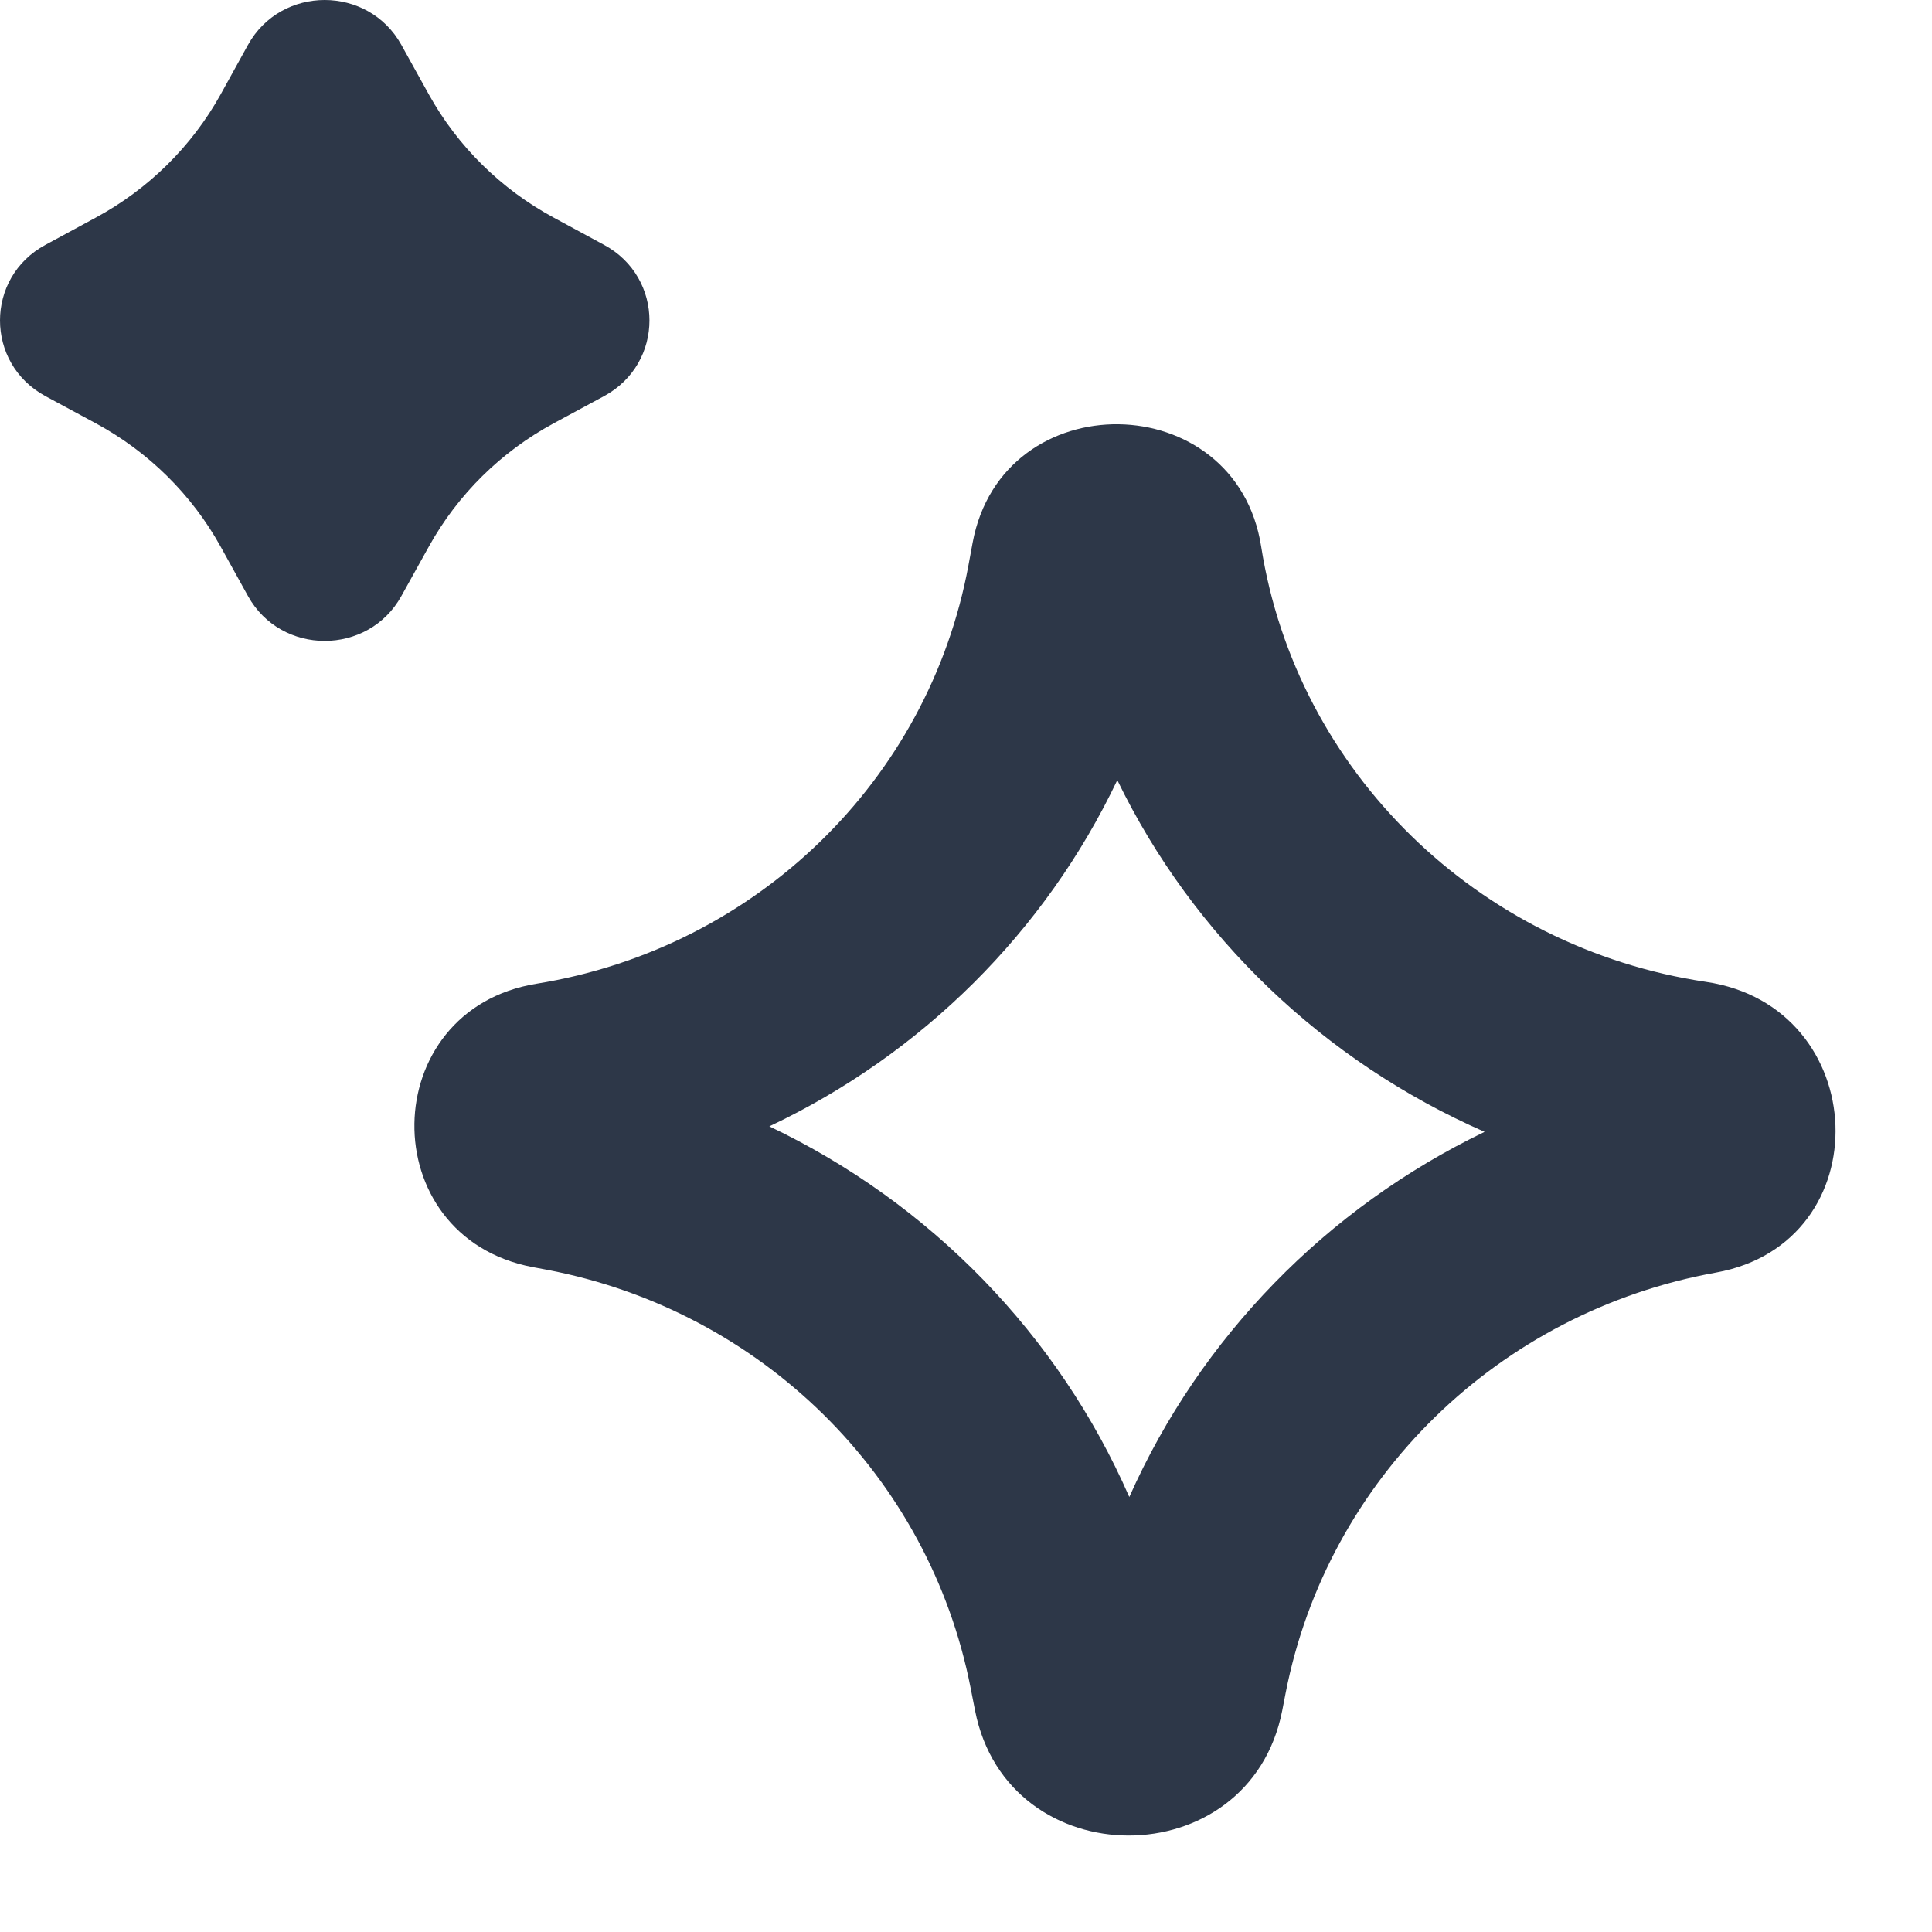 <?xml version="1.0" encoding="utf-8"?>
<svg xmlns="http://www.w3.org/2000/svg" fill="none" height="100%" overflow="visible" preserveAspectRatio="none" style="display: block;" viewBox="0 0 19 19" width="100%">
<g id="Icon">
<path d="M2.439 0.441C2.765 -0.147 3.621 -0.147 3.947 0.441L4.217 0.928C4.501 1.44 4.928 1.861 5.447 2.141L5.94 2.408C6.536 2.729 6.536 3.574 5.94 3.896L5.447 4.162C4.928 4.442 4.501 4.863 4.217 5.376L3.947 5.862C3.621 6.45 2.765 6.45 2.439 5.862L2.17 5.376C1.886 4.863 1.459 4.442 0.94 4.162L0.447 3.896C-0.149 3.574 -0.149 2.729 0.447 2.408L0.94 2.141C1.459 1.861 1.886 1.44 2.17 0.928L2.439 0.441Z" fill="#2D3748"/>
<path clip-rule="evenodd" d="M12.403 5.376C12.156 3.793 9.857 3.762 9.565 5.338L9.524 5.56C9.132 7.679 7.432 9.326 5.278 9.674C3.698 9.929 3.665 12.16 5.237 12.461L5.382 12.488C7.489 12.891 9.138 14.517 9.545 16.598L9.589 16.822C9.911 18.461 12.289 18.461 12.61 16.822L12.644 16.647C13.057 14.541 14.737 12.901 16.875 12.515C18.503 12.222 18.414 9.898 16.777 9.656C14.535 9.323 12.75 7.587 12.403 5.376ZM11.106 14.722C11.804 13.153 13.046 11.88 14.6 11.131C13.021 10.439 11.734 9.21 10.988 7.672C10.279 9.163 9.067 10.367 7.566 11.077C9.147 11.83 10.408 13.125 11.106 14.722Z" fill="#2D3748" fill-rule="evenodd"/>
</g>
</svg>